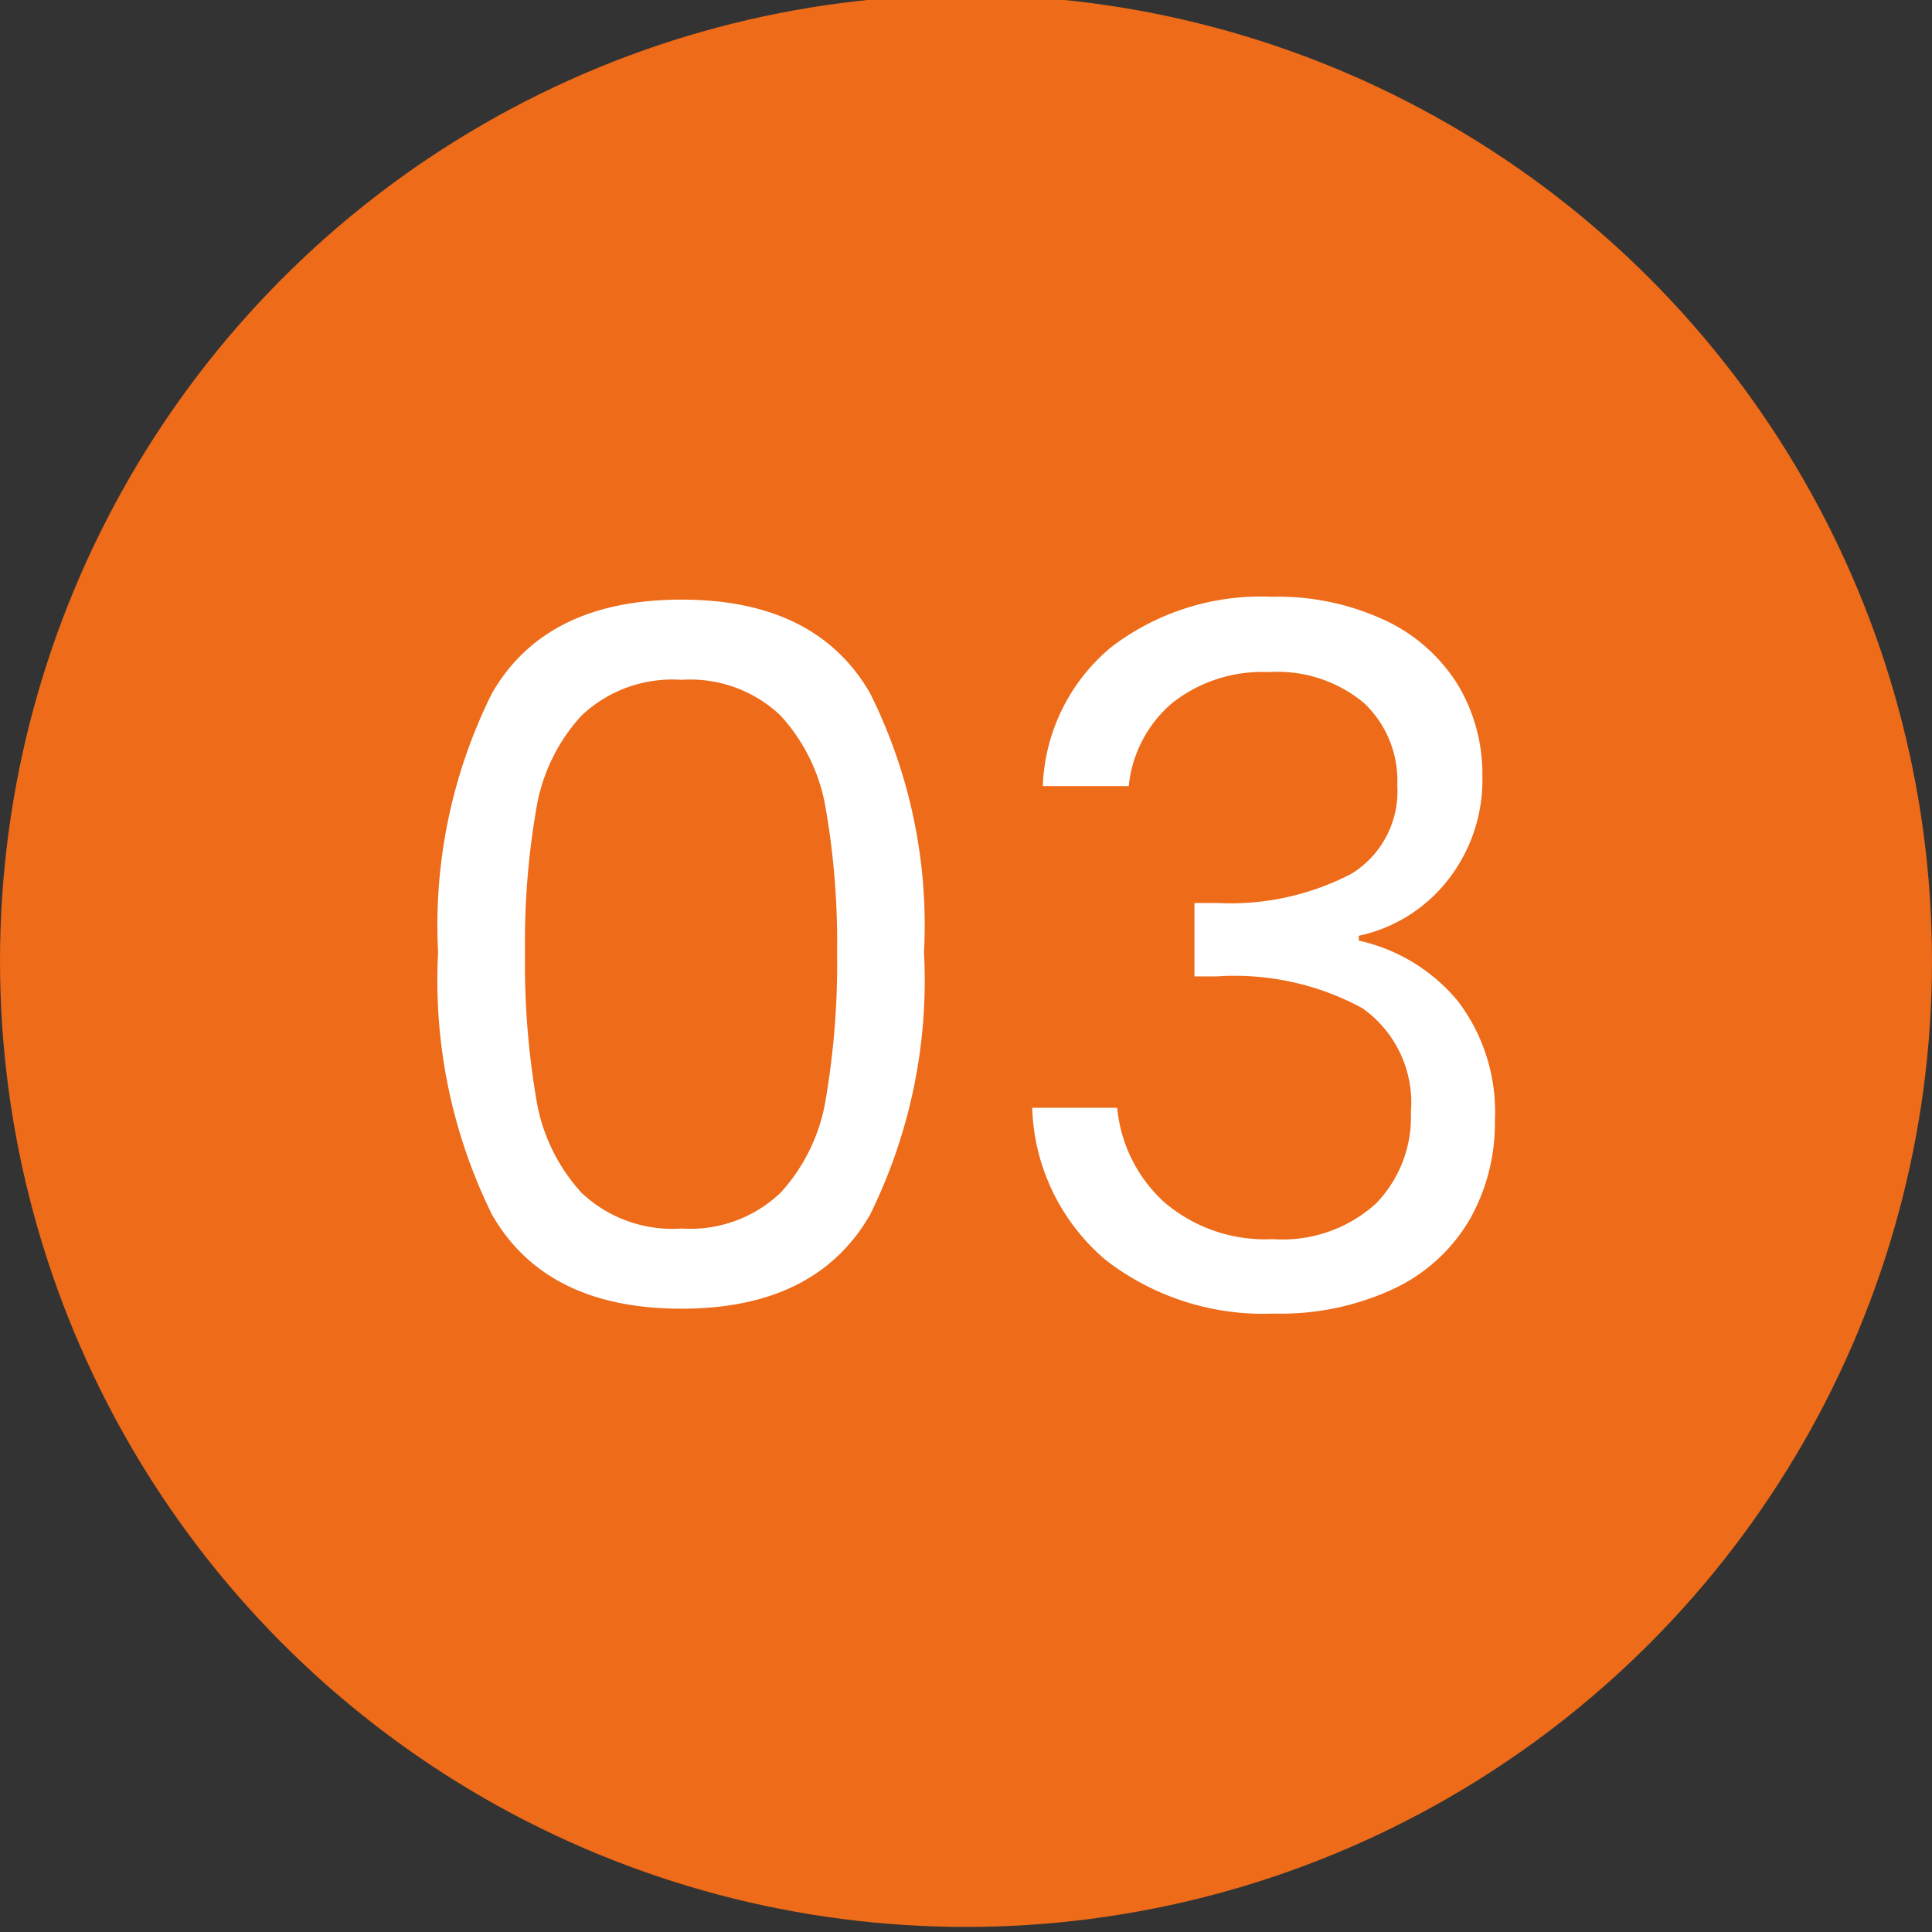 <?xml version="1.0" encoding="UTF-8"?> <svg xmlns="http://www.w3.org/2000/svg" xmlns:xlink="http://www.w3.org/1999/xlink" width="50" height="50" viewBox="0 0 50 50"><rect x="0" y="0" width="50" height="50" fill="#333333" stroke="none"/><defs><clipPath id="clip-Icon-03"><rect width="50" height="50"></rect></clipPath></defs><g id="Icon-03" clip-path="url(#clip-Icon-03)"><circle id="Ellipse_420" data-name="Ellipse 420" cx="25" cy="25" r="25" transform="translate(0 -0.131)" fill="#ed6b19"></circle><path id="Tracé_10315" data-name="Tracé 10315" d="M-13.662-9.225a13.44,13.44,0,0,1,1.4-6.713q1.4-2.413,4.9-2.413,3.475,0,4.875,2.413a13.44,13.44,0,0,1,1.4,6.713,13.7,13.7,0,0,1-1.4,6.8Q-3.888,0-7.362,0q-3.5,0-4.9-2.425A13.7,13.7,0,0,1-13.662-9.225Zm10.325,0a20.122,20.122,0,0,0-.288-3.688A4.69,4.69,0,0,0-4.8-15.35a3.386,3.386,0,0,0-2.562-.925,3.421,3.421,0,0,0-2.588.925,4.69,4.69,0,0,0-1.175,2.438,20.122,20.122,0,0,0-.287,3.688,20.836,20.836,0,0,0,.287,3.775A4.7,4.7,0,0,0-9.95-3a3.421,3.421,0,0,0,2.588.925A3.386,3.386,0,0,0-4.8-3,4.7,4.7,0,0,0-3.625-5.45,20.836,20.836,0,0,0-3.337-9.225Zm5.325-4.3a4.893,4.893,0,0,1,1.775-3.6,6.373,6.373,0,0,1,4.15-1.3,6.555,6.555,0,0,1,2.938.612,4.415,4.415,0,0,1,1.875,1.662,4.485,4.485,0,0,1,.638,2.375,4.189,4.189,0,0,1-.887,2.675,3.987,3.987,0,0,1-2.312,1.45v.125A4.619,4.619,0,0,1,12.738-7.95a4.74,4.74,0,0,1,.95,3.075,5.072,5.072,0,0,1-.65,2.563,4.478,4.478,0,0,1-1.95,1.788,6.922,6.922,0,0,1-3.125.65,6.656,6.656,0,0,1-4.35-1.388A5.371,5.371,0,0,1,1.713-5.2h2.2A3.775,3.775,0,0,0,5.138-2.75a4.014,4.014,0,0,0,2.8.95A3.607,3.607,0,0,0,10.6-2.712a3.2,3.2,0,0,0,.913-2.362,2.994,2.994,0,0,0-1.25-2.7A6.932,6.932,0,0,0,6.488-8.6H5.912v-1.9h.6a6.755,6.755,0,0,0,3.475-.763,2.509,2.509,0,0,0,1.175-2.287,2.76,2.76,0,0,0-.862-2.125,3.49,3.49,0,0,0-2.463-.8,3.751,3.751,0,0,0-2.5.8,3.242,3.242,0,0,0-1.125,2.15Z" transform="translate(25 33.869)" fill="#fff"></path></g></svg> 